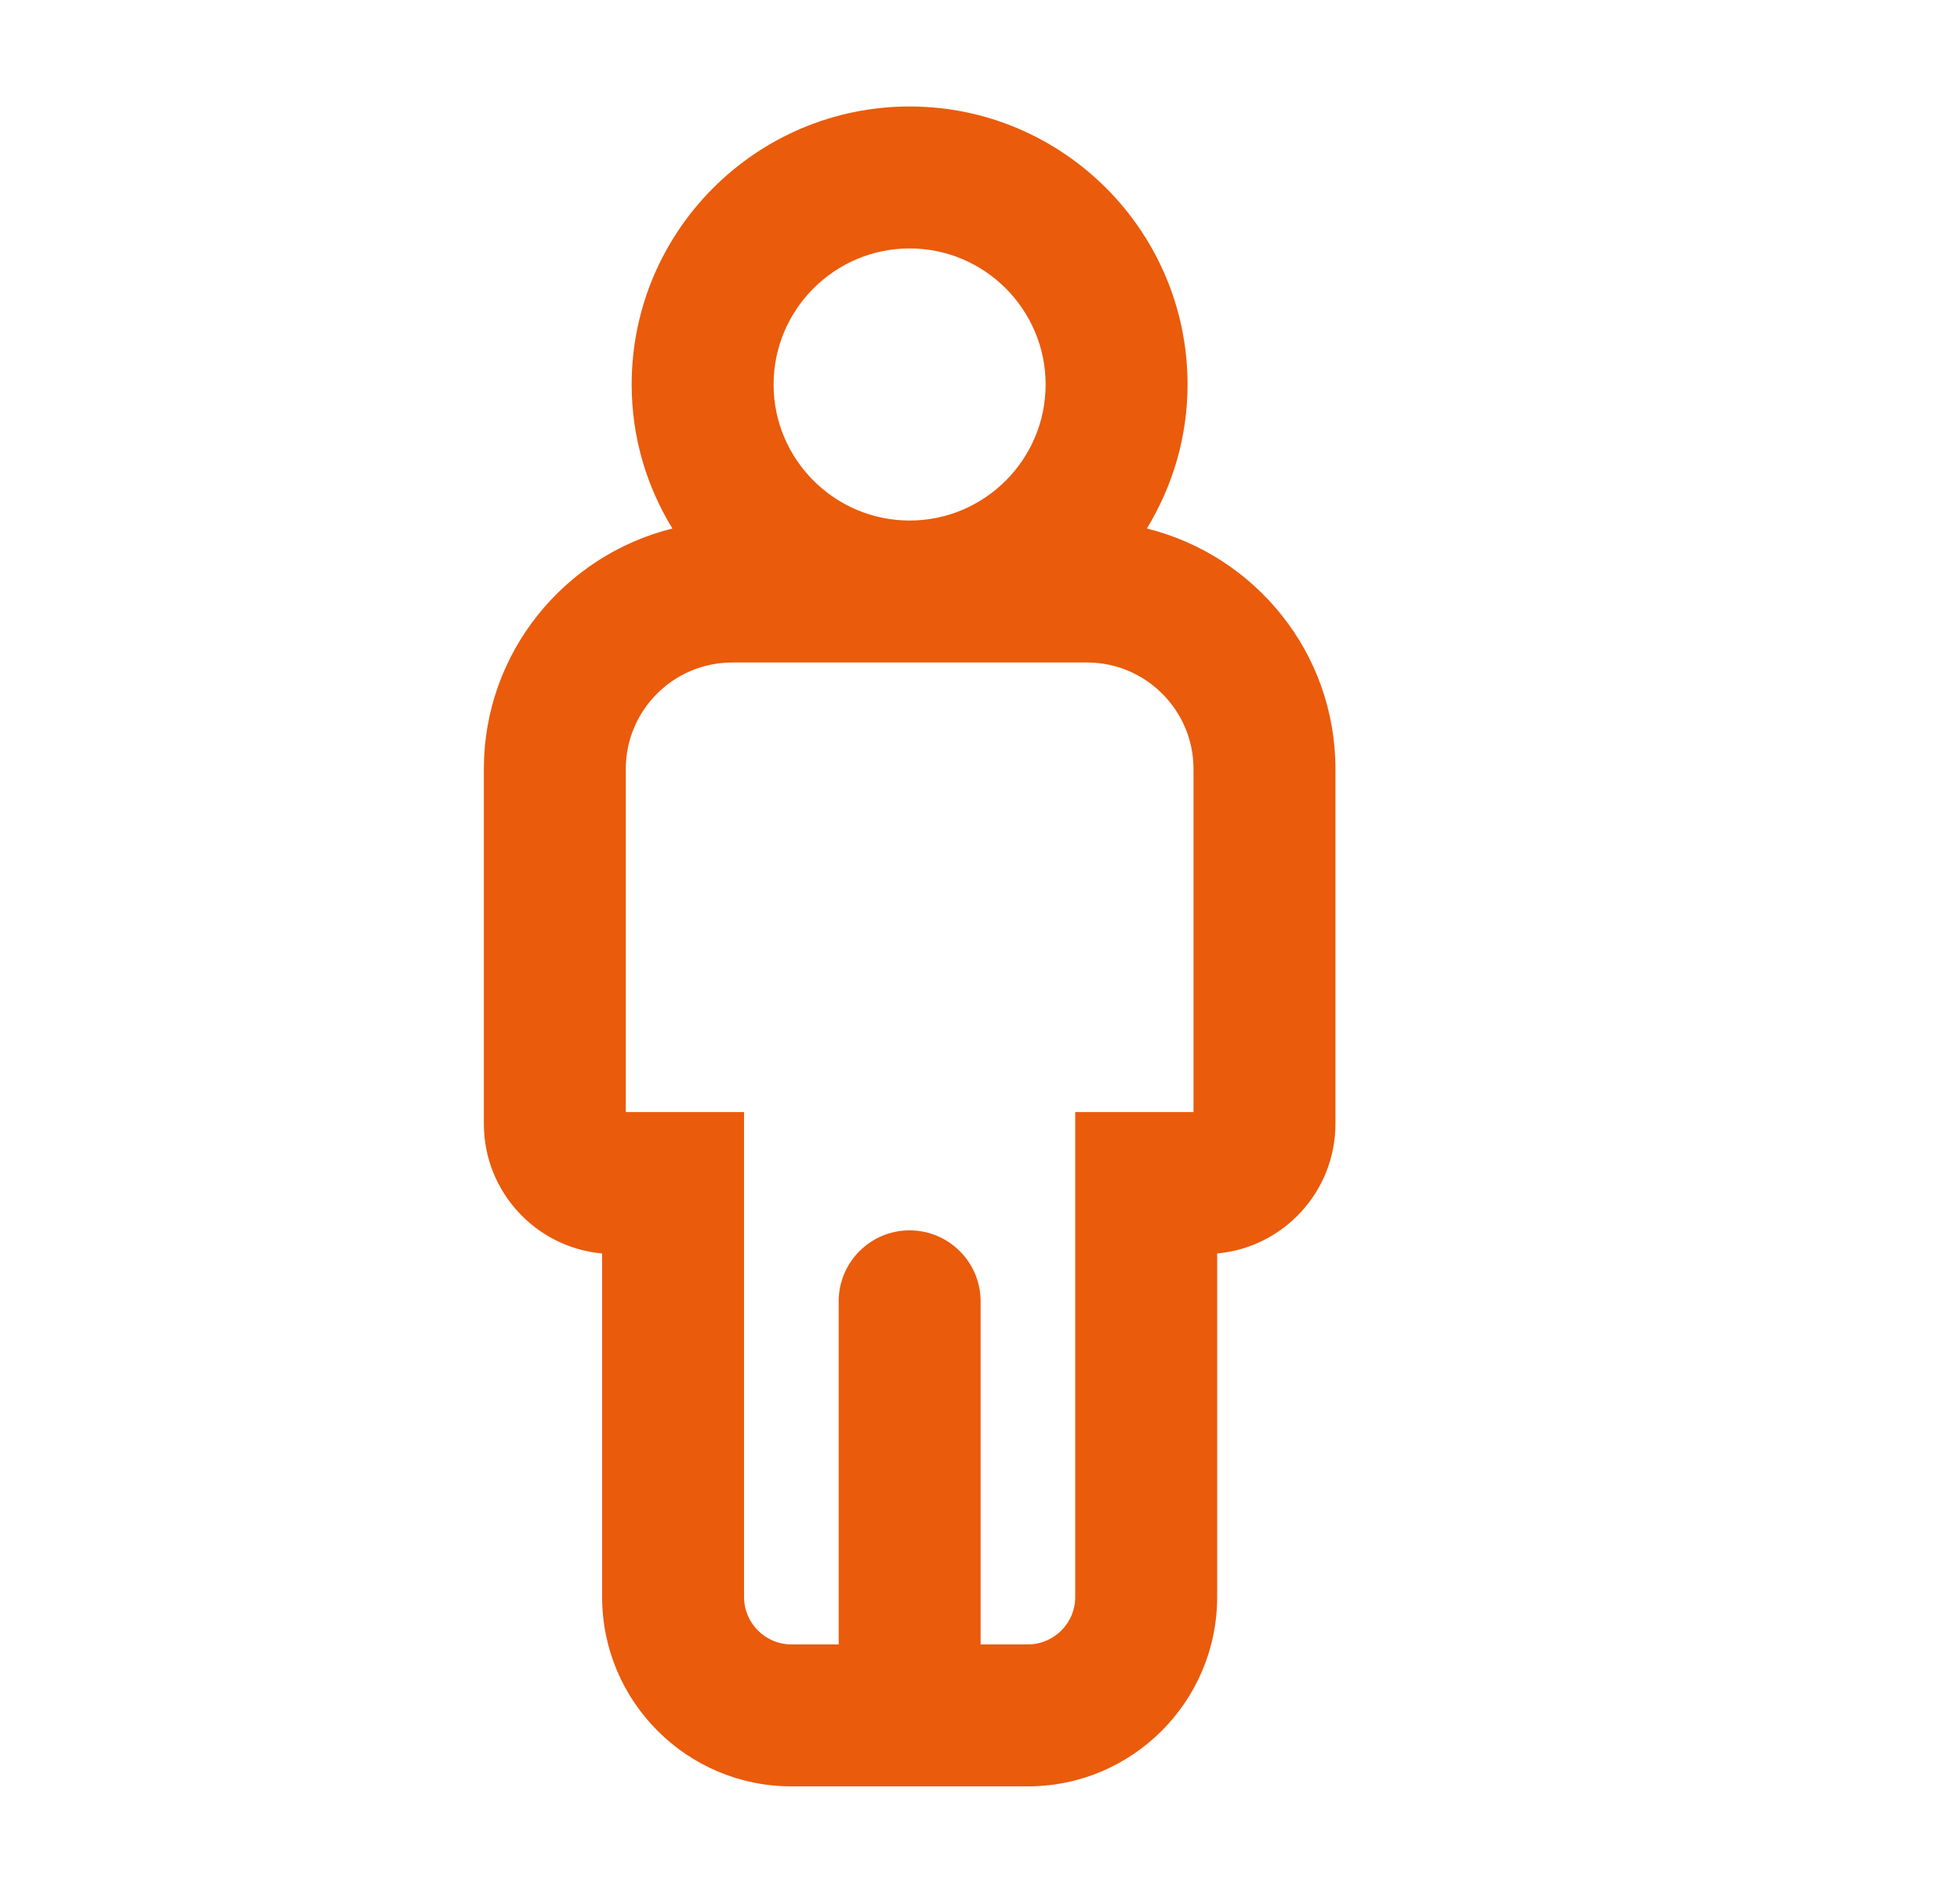 <svg width="29" height="28" viewBox="0 0 29 28" fill="none" xmlns="http://www.w3.org/2000/svg">
<path d="M16.682 7.936C17.128 7.298 17.396 6.524 17.396 5.688C17.396 3.516 15.629 1.75 13.459 1.75C11.289 1.75 9.521 3.516 9.521 5.688C9.521 6.524 9.787 7.298 10.235 7.936C8.592 8.223 7.334 9.651 7.334 11.375V16.625C7.334 17.589 8.118 18.375 9.084 18.375V23.625C9.084 25.072 10.261 26.25 11.709 26.25H15.209C16.656 26.25 17.834 25.072 17.834 23.625V18.375C18.8 18.375 19.584 17.589 19.584 16.625V11.375C19.584 9.65 18.327 8.222 16.682 7.936ZM13.459 3.5C14.664 3.5 15.646 4.482 15.646 5.688C15.646 6.893 14.664 7.875 13.459 7.875C12.253 7.875 11.271 6.893 11.271 5.688C11.271 4.482 12.253 3.5 13.459 3.5ZM17.834 16.625H16.084V23.625C16.084 24.108 15.69 24.5 15.209 24.5H14.334V19.25C14.334 18.767 13.942 18.375 13.459 18.375C12.976 18.375 12.584 18.767 12.584 19.25V24.5H11.709C11.227 24.5 10.834 24.108 10.834 23.625V16.625H9.084V11.375C9.084 10.411 9.868 9.625 10.834 9.625H16.084C17.05 9.625 17.834 10.411 17.834 11.375V16.625Z" fill="#EA5B0C"/>
<path fill-rule="evenodd" clip-rule="evenodd" d="M9.346 5.688C9.346 3.419 11.192 1.575 13.459 1.575C15.725 1.575 17.571 3.419 17.571 5.688C17.571 6.469 17.348 7.197 16.969 7.818C18.568 8.215 19.759 9.653 19.759 11.375V16.625C19.759 17.627 18.989 18.454 18.009 18.542V23.625C18.009 25.169 16.753 26.425 15.209 26.425H11.709C10.165 26.425 8.909 25.169 8.909 23.625V18.542C7.928 18.454 7.159 17.627 7.159 16.625V11.375C7.159 9.655 8.351 8.216 9.949 7.818C9.568 7.197 9.346 6.469 9.346 5.688ZM13.459 1.925C11.385 1.925 9.696 3.613 9.696 5.688C9.696 6.486 9.95 7.225 10.379 7.836L10.537 8.061L10.265 8.109C8.703 8.382 7.509 9.739 7.509 11.375V16.625C7.509 17.493 8.214 18.2 9.084 18.2H9.259V23.625C9.259 24.976 10.358 26.075 11.709 26.075H15.209C16.559 26.075 17.659 24.976 17.659 23.625V18.2H17.834C18.703 18.2 19.409 17.493 19.409 16.625V11.375C19.409 9.737 18.216 8.38 16.652 8.109L16.381 8.062L16.539 7.836C16.966 7.225 17.221 6.486 17.221 5.688C17.221 3.613 15.532 1.925 13.459 1.925ZM13.459 3.675C12.35 3.675 11.446 4.579 11.446 5.688C11.446 6.797 12.35 7.7 13.459 7.7C14.568 7.7 15.471 6.797 15.471 5.688C15.471 4.579 14.568 3.675 13.459 3.675ZM11.096 5.688C11.096 4.385 12.156 3.325 13.459 3.325C14.761 3.325 15.821 4.385 15.821 5.688C15.821 6.99 14.761 8.05 13.459 8.05C12.156 8.05 11.096 6.99 11.096 5.688ZM10.834 9.8C9.964 9.8 9.259 10.508 9.259 11.375V16.45H11.009V23.625C11.009 24.011 11.324 24.325 11.709 24.325H12.409V19.25C12.409 18.671 12.879 18.2 13.459 18.2C14.038 18.2 14.509 18.671 14.509 19.25V24.325H15.209C15.594 24.325 15.909 24.011 15.909 23.625V16.45H17.659V11.375C17.659 10.508 16.953 9.8 16.084 9.8H10.834ZM8.909 11.375C8.909 10.314 9.771 9.45 10.834 9.45H16.084C17.146 9.45 18.009 10.314 18.009 11.375V16.8H16.259V23.625C16.259 24.205 15.786 24.675 15.209 24.675H14.159V19.25C14.159 18.864 13.845 18.55 13.459 18.55C13.072 18.55 12.759 18.864 12.759 19.25V24.675H11.709C11.131 24.675 10.659 24.205 10.659 23.625V16.8H8.909V11.375Z" fill="#EA5B0C"/>
</svg>
